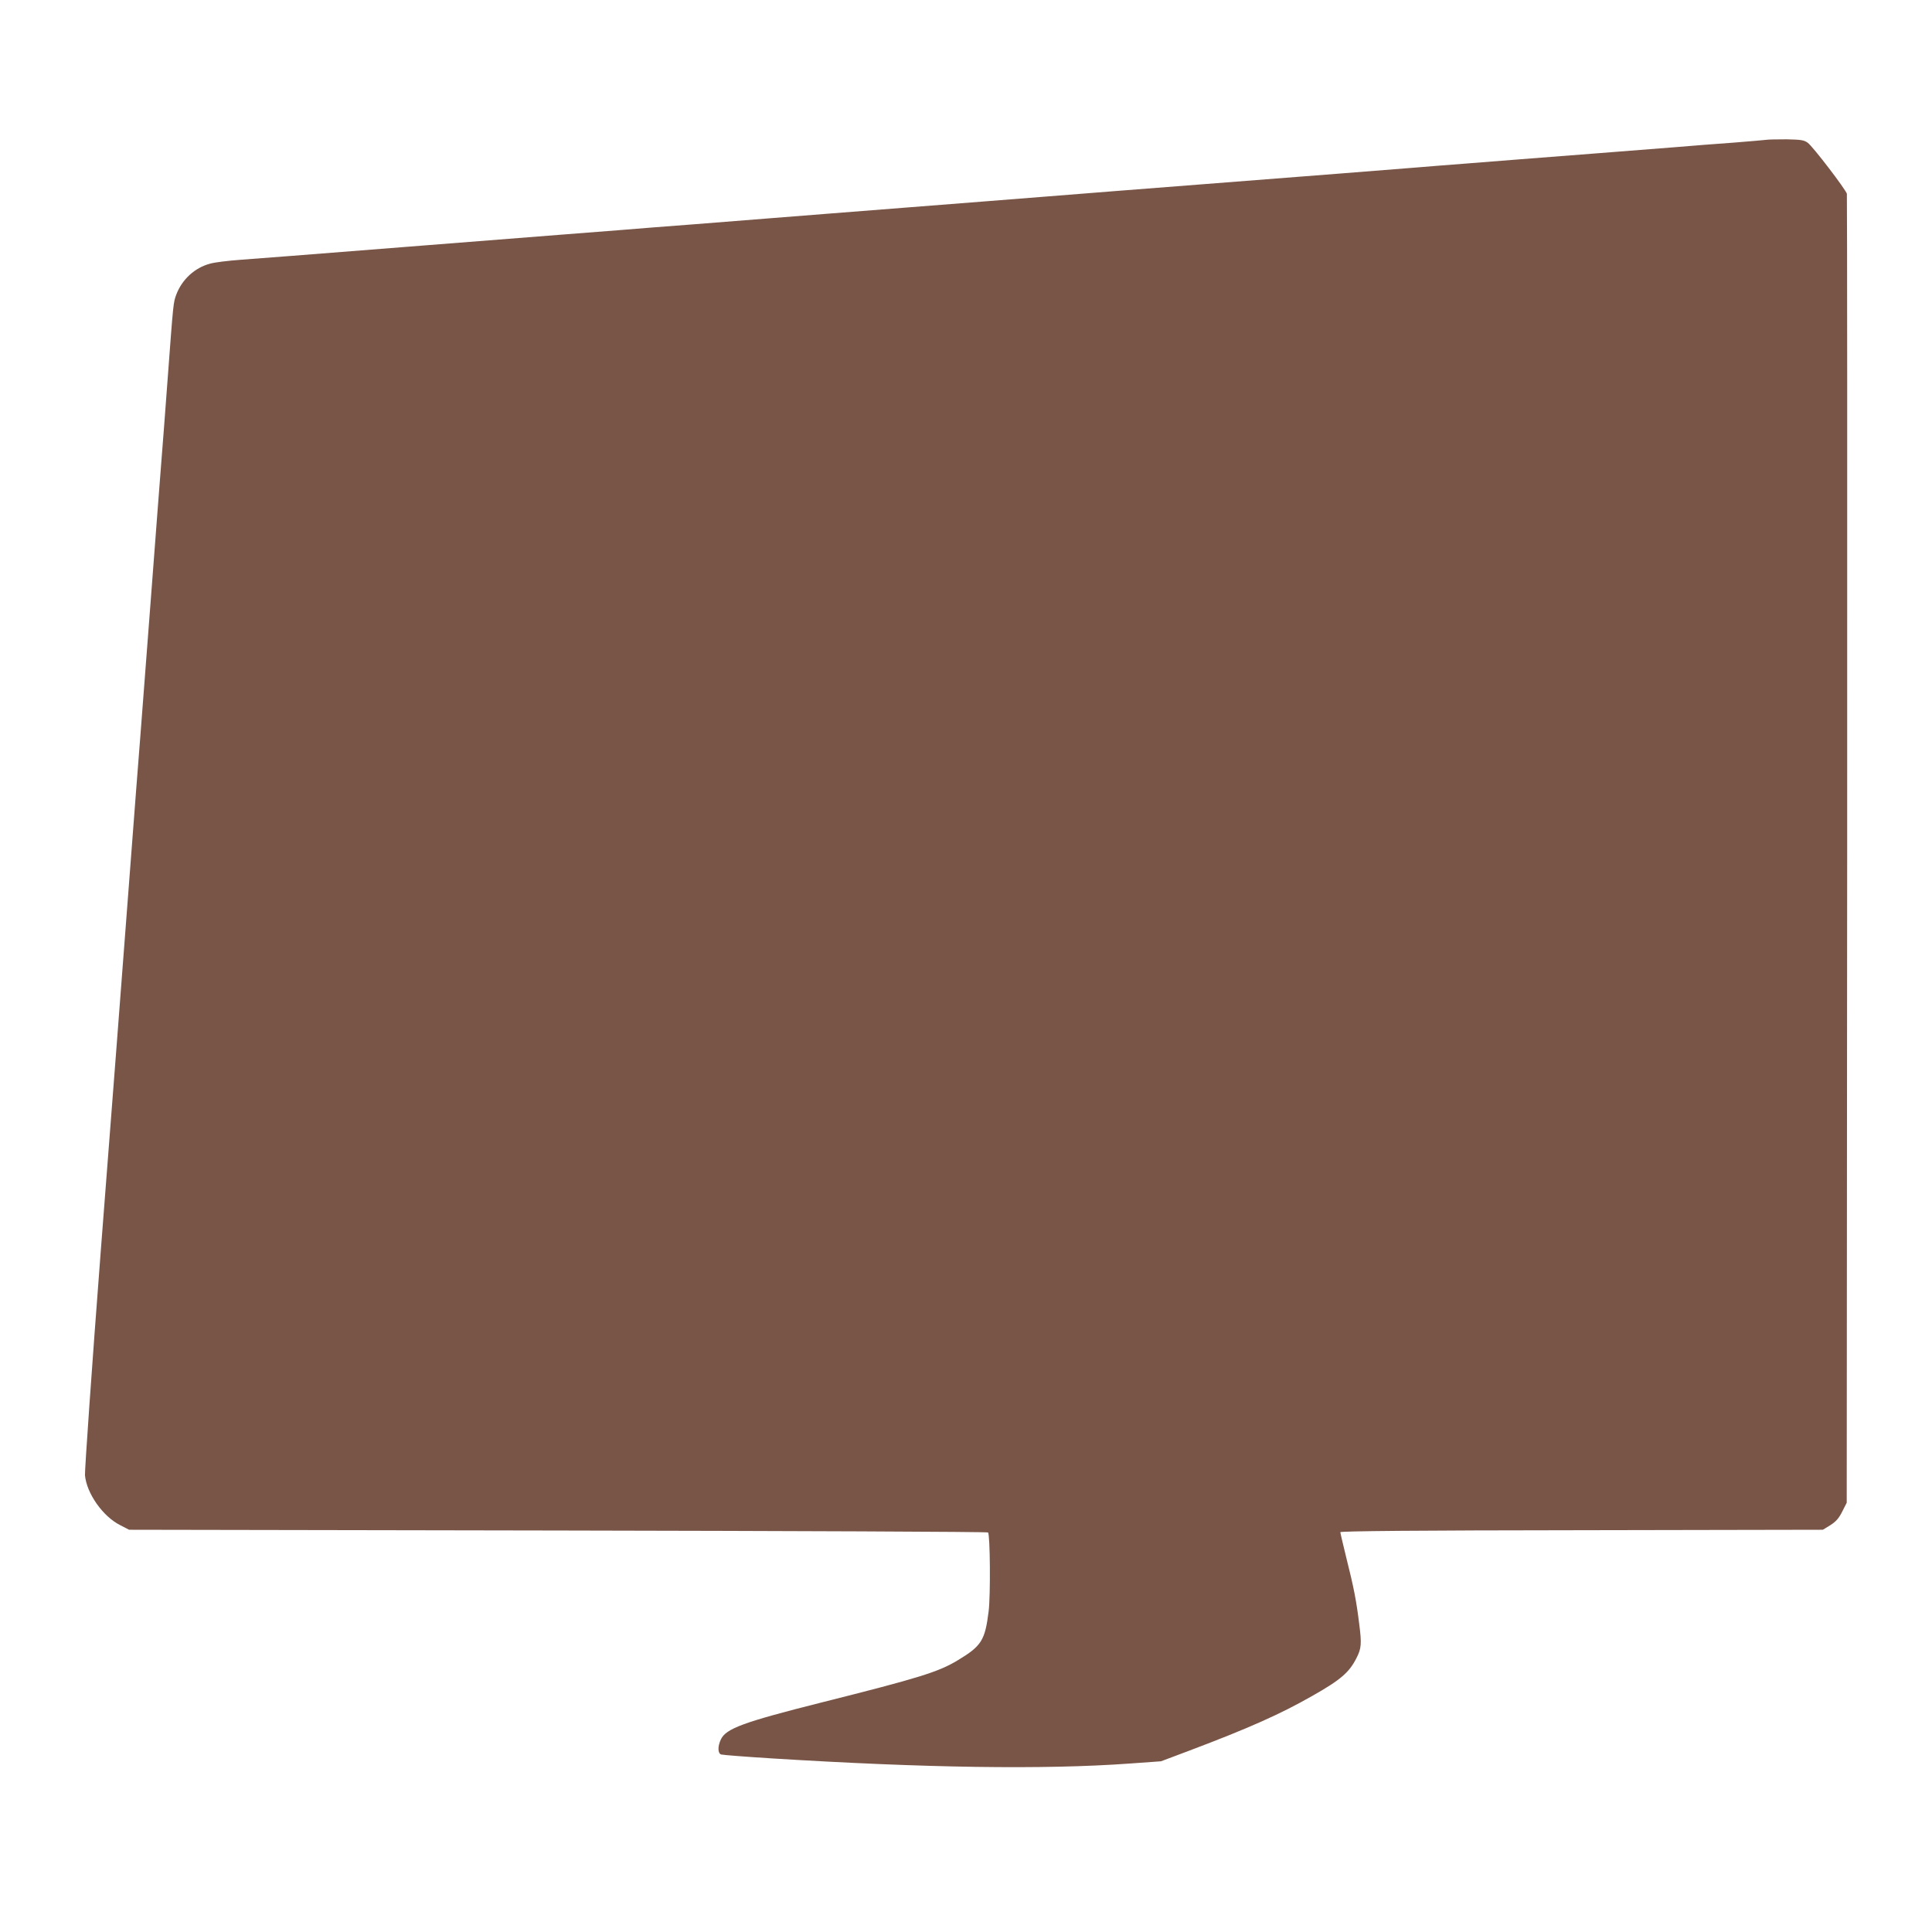 <?xml version="1.0" standalone="no"?>
<!DOCTYPE svg PUBLIC "-//W3C//DTD SVG 20010904//EN"
 "http://www.w3.org/TR/2001/REC-SVG-20010904/DTD/svg10.dtd">
<svg version="1.0" xmlns="http://www.w3.org/2000/svg"
 width="1280pt" height="1280pt" viewBox="0 0 1280 1280"
 preserveAspectRatio="xMidYMid meet">
<g transform="translate(0,1280) scale(0.1,-0.1)"
fill="#795548" stroke="none">
<path d="M11705 11874 c-11 -2 -110 -10 -220 -19 -110 -8 -283 -21 -385 -30
-102 -8 -331 -26 -510 -40 -179 -14 -410 -32 -515 -40 -104 -8 -275 -22 -380
-30 -104 -8 -246 -19 -315 -25 -69 -5 -296 -23 -505 -40 -763 -59 -1053 -82
-1475 -115 -173 -14 -400 -32 -505 -40 -104 -8 -275 -22 -380 -30 -104 -8
-334 -26 -510 -40 -176 -14 -405 -32 -510 -40 -104 -8 -275 -22 -380 -30 -104
-8 -332 -26 -505 -40 -173 -13 -403 -31 -510 -40 -107 -8 -280 -22 -385 -30
-245 -19 -503 -40 -890 -70 -377 -30 -638 -50 -890 -70 -104 -8 -257 -20 -340
-26 -82 -6 -174 -17 -204 -26 -101 -27 -184 -104 -222 -202 -21 -56 -20 -47
-59 -571 -16 -217 -34 -453 -40 -525 -6 -71 -37 -483 -70 -915 -33 -432 -64
-843 -70 -915 -6 -71 -42 -539 -80 -1040 -38 -500 -119 -1560 -181 -2355 -61
-795 -108 -1471 -106 -1504 11 -120 118 -273 234 -331 l58 -30 2842 -5 c1563
-3 2845 -8 2849 -13 14 -13 17 -420 4 -522 -24 -193 -47 -230 -205 -325 -127
-77 -256 -117 -901 -279 -520 -131 -634 -173 -668 -245 -22 -46 -21 -93 2
-100 9 -3 161 -15 337 -26 1015 -63 1800 -75 2368 -34 l209 15 186 70 c400
151 603 242 816 363 189 107 245 156 293 251 33 64 35 96 18 227 -19 154 -36
242 -86 440 -21 86 -39 162 -39 167 0 7 510 12 1598 13 l1599 3 49 30 c37 24
56 44 79 90 l30 59 3 4325 c1 2379 0 4335 -2 4347 -7 28 -224 312 -259 338
-25 18 -44 21 -140 23 -62 0 -121 -1 -132 -3z"/>
</g>
</svg>
